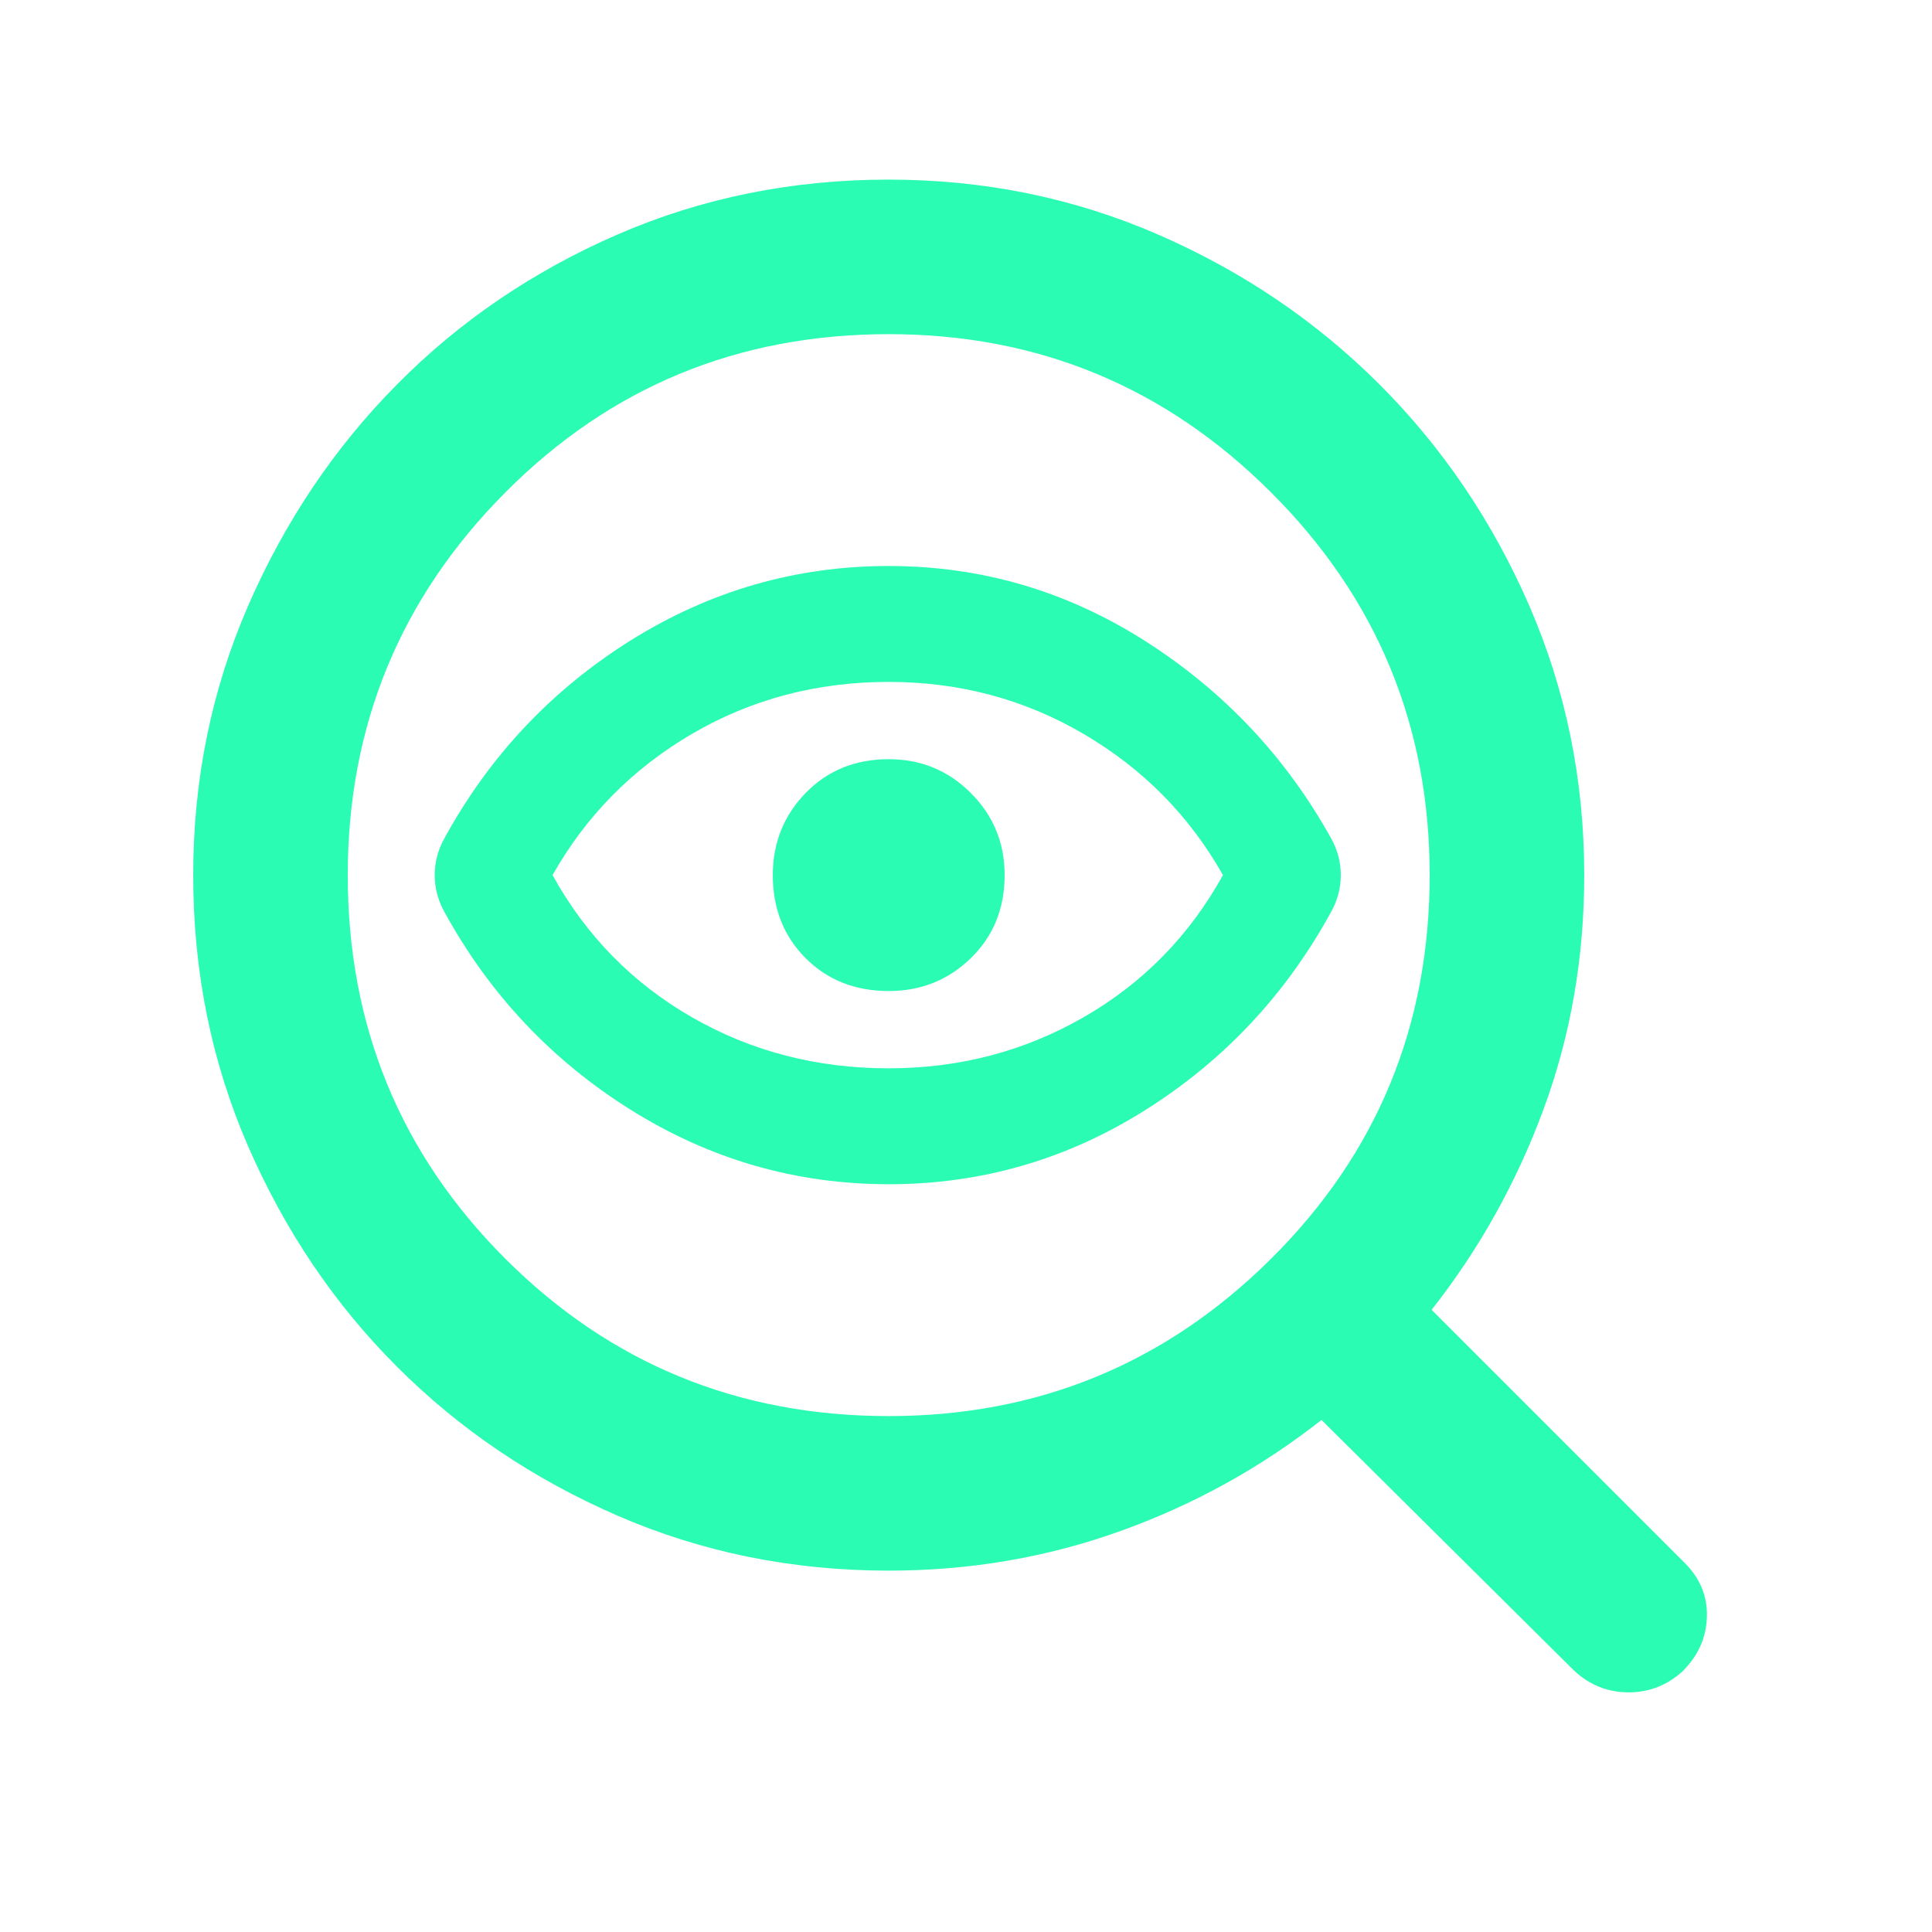 <svg width="25" height="25" viewBox="0 0 25 25" fill="none" xmlns="http://www.w3.org/2000/svg">
<mask id="mask0_4028_1603" style="mask-type:alpha" maskUnits="userSpaceOnUse" x="0" y="0" width="25" height="25">
<rect x="0.5" y="0.324" width="24" height="24" fill="#D9D9D9"/>
</mask>
<g mask="url(#mask0_4028_1603)">
<path d="M11.5 18.324C13.433 18.324 15.083 17.645 16.45 16.286C17.817 14.928 18.5 13.274 18.5 11.324C18.5 9.39 17.817 7.74 16.45 6.374C15.083 5.007 13.433 4.324 11.5 4.324C9.55 4.324 7.896 5.007 6.537 6.374C5.179 7.74 4.5 9.39 4.5 11.324C4.5 13.274 5.179 14.928 6.537 16.286C7.896 17.645 9.55 18.324 11.5 18.324ZM11.5 15.324C10.3 15.324 9.188 15.003 8.162 14.361C7.138 13.72 6.333 12.865 5.75 11.799C5.667 11.649 5.625 11.49 5.625 11.324C5.625 11.157 5.667 10.999 5.75 10.849C6.333 9.782 7.138 8.928 8.162 8.286C9.188 7.645 10.3 7.324 11.5 7.324C12.7 7.324 13.808 7.649 14.825 8.299C15.842 8.949 16.642 9.799 17.225 10.849C17.308 10.999 17.35 11.157 17.35 11.324C17.35 11.49 17.308 11.649 17.225 11.799C16.642 12.865 15.842 13.72 14.825 14.361C13.808 15.003 12.7 15.324 11.5 15.324ZM11.5 13.824C12.417 13.824 13.258 13.603 14.025 13.161C14.792 12.72 15.392 12.107 15.825 11.324C15.392 10.557 14.792 9.949 14.025 9.499C13.258 9.049 12.417 8.824 11.5 8.824C10.567 8.824 9.717 9.049 8.95 9.499C8.183 9.949 7.583 10.557 7.15 11.324C7.583 12.107 8.183 12.72 8.95 13.161C9.717 13.603 10.567 13.824 11.5 13.824ZM11.5 12.824C11.917 12.824 12.271 12.682 12.562 12.399C12.854 12.115 13 11.757 13 11.324C13 10.907 12.854 10.553 12.562 10.261C12.271 9.97 11.917 9.824 11.5 9.824C11.067 9.824 10.708 9.97 10.425 10.261C10.142 10.553 10 10.907 10 11.324C10 11.757 10.142 12.115 10.425 12.399C10.708 12.682 11.067 12.824 11.5 12.824ZM11.5 20.324C10.25 20.324 9.079 20.086 7.987 19.611C6.896 19.136 5.946 18.495 5.138 17.686C4.329 16.878 3.688 15.928 3.212 14.836C2.737 13.745 2.5 12.574 2.5 11.324C2.5 10.09 2.737 8.928 3.212 7.836C3.688 6.745 4.329 5.79 5.138 4.974C5.946 4.157 6.896 3.511 7.987 3.036C9.079 2.561 10.25 2.324 11.5 2.324C12.733 2.324 13.896 2.561 14.988 3.036C16.079 3.511 17.033 4.157 17.85 4.974C18.667 5.79 19.312 6.745 19.788 7.836C20.262 8.928 20.5 10.09 20.5 11.324C20.5 12.39 20.325 13.399 19.975 14.349C19.625 15.299 19.142 16.165 18.525 16.949L21.8 20.224C22 20.424 22.096 20.657 22.087 20.924C22.079 21.19 21.975 21.424 21.775 21.624C21.575 21.807 21.342 21.899 21.075 21.899C20.808 21.899 20.575 21.807 20.375 21.624L17.1 18.374C16.317 18.99 15.45 19.47 14.5 19.811C13.55 20.153 12.55 20.324 11.5 20.324Z" fill="#2BFCB3"/>
</g>
</svg>

